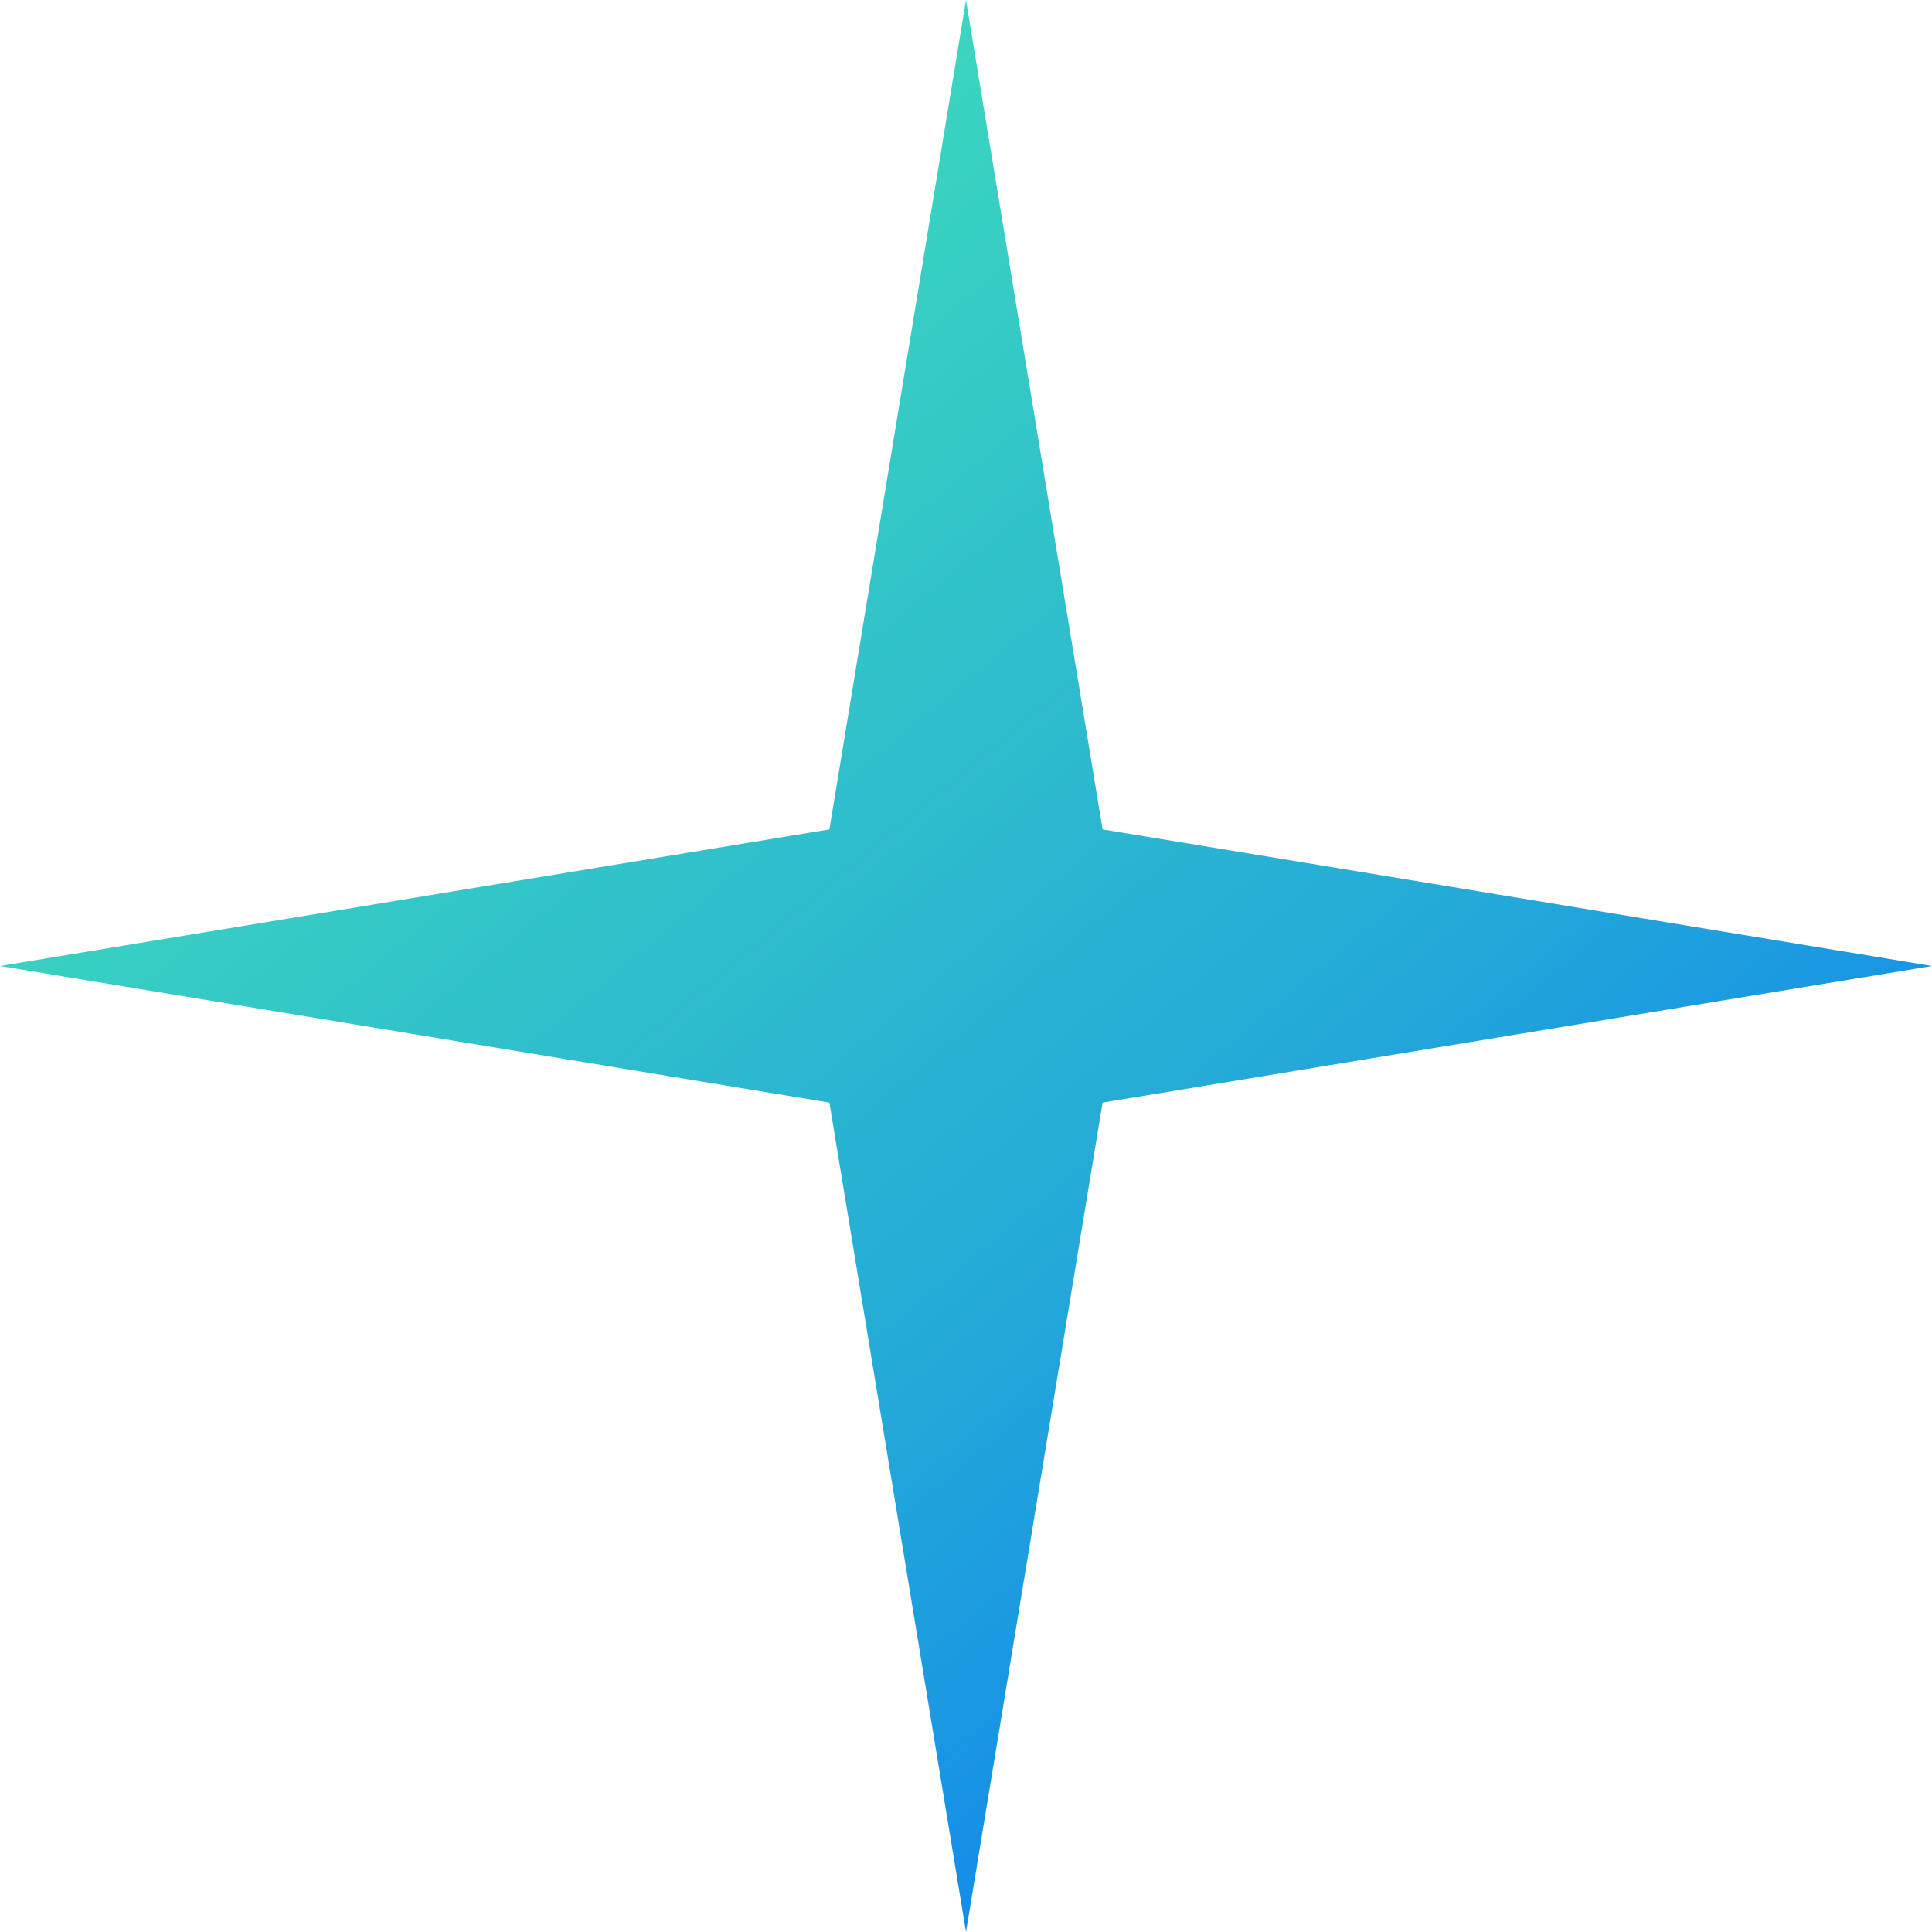 <svg width="20" height="20" viewBox="0 0 20 20" fill="none" xmlns="http://www.w3.org/2000/svg">
<path d="M10 0L11.414 8.586L20 10L11.414 11.414L10 20L8.586 11.414L0 10L8.586 8.586L10 0Z" fill="url(#paint0_linear_49_3628)"/>
<defs>
<linearGradient id="paint0_linear_49_3628" x1="4.375" y1="1.25" x2="20" y2="20" gradientUnits="userSpaceOnUse">
<stop stop-color="#42E2B8"/>
<stop offset="0.553" stop-color="#23A8D9"/>
<stop offset="1" stop-color="#0066FF"/>
</linearGradient>
</defs>
</svg>

